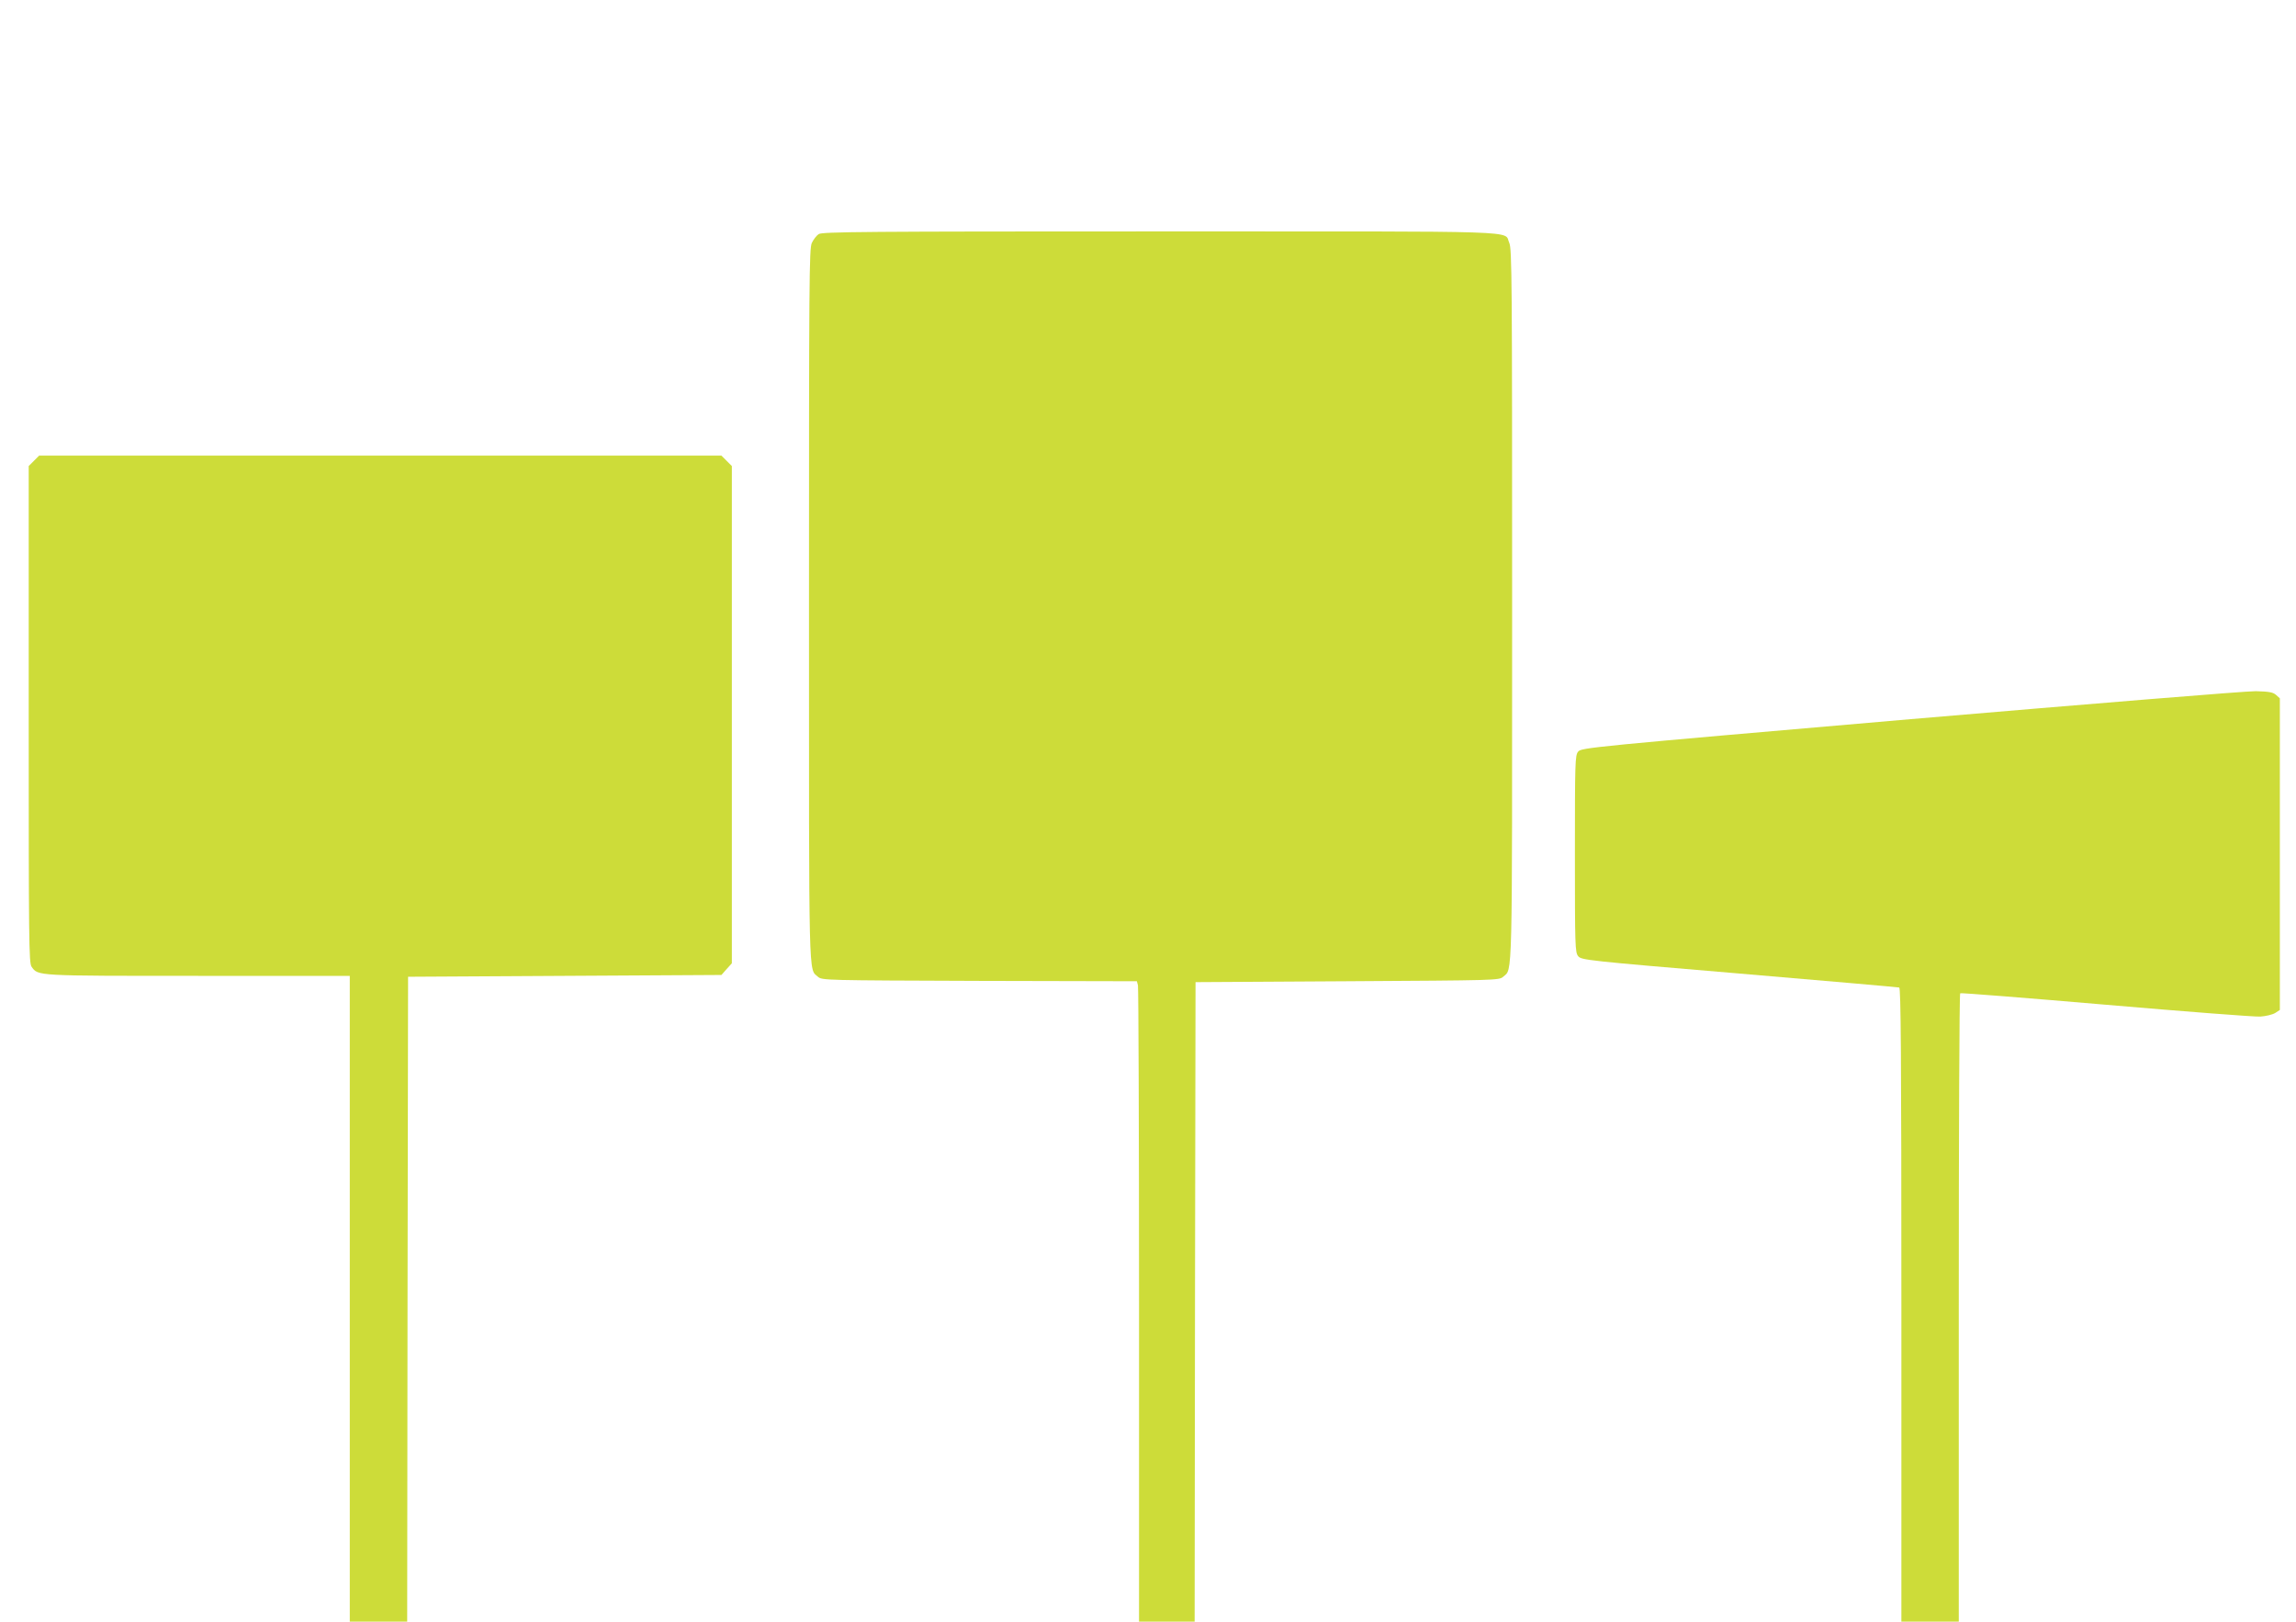 <?xml version="1.0" standalone="no"?>
<!DOCTYPE svg PUBLIC "-//W3C//DTD SVG 20010904//EN"
 "http://www.w3.org/TR/2001/REC-SVG-20010904/DTD/svg10.dtd">
<svg version="1.0" xmlns="http://www.w3.org/2000/svg"
 width="1280pt" height="904pt" viewBox="0 0 1280 904"
 preserveAspectRatio="xMidYMid meet">
<g transform="translate(0,904) scale(0.1,-0.1)"
fill="#cddc39" stroke="none">
<path d="M4564 7735 c-12 -8 -29 -30 -38 -49 -15 -31 -16 -205 -16 -2020 0
-2135 -3 -2024 50 -2071 22 -20 38 -20 900 -23 l878 -2 6 -23 c3 -12 6 -815 6
-1784 l0 -1763 155 0 155 0 2 1783 3 1782 846 5 c829 5 847 5 869 25 53 47 50
-64 50 2071 0 1815 -1 1989 -16 2020 -33 70 136 64 -1944 64 -1640 0 -1888 -2
-1906 -15z"/>
<path d="M189 6471 l-29 -29 0 -1384 c0 -1263 1 -1386 16 -1407 37 -52 19 -51
929 -51 l845 0 0 -1800 0 -1800 160 0 160 0 2 1797 3 1798 873 5 874 5 29 33
29 32 0 1386 0 1386 -29 29 -29 29 -1902 0 -1902 0 -29 -29z"/>
<path d="M10651 5031 c-1795 -155 -1835 -159 -1853 -181 -17 -21 -18 -56 -18
-570 0 -513 1 -549 18 -570 18 -22 44 -25 898 -97 483 -41 885 -76 892 -78 9
-4 12 -366 12 -1770 l0 -1765 160 0 160 0 0 1749 c0 963 3 1752 8 1754 4 3
369 -26 812 -64 443 -38 830 -68 861 -66 31 2 68 11 83 20 l26 17 0 869 0 868
-21 19 c-17 15 -38 19 -113 21 -50 1 -916 -70 -1925 -156z"/>
</g>
</svg>
